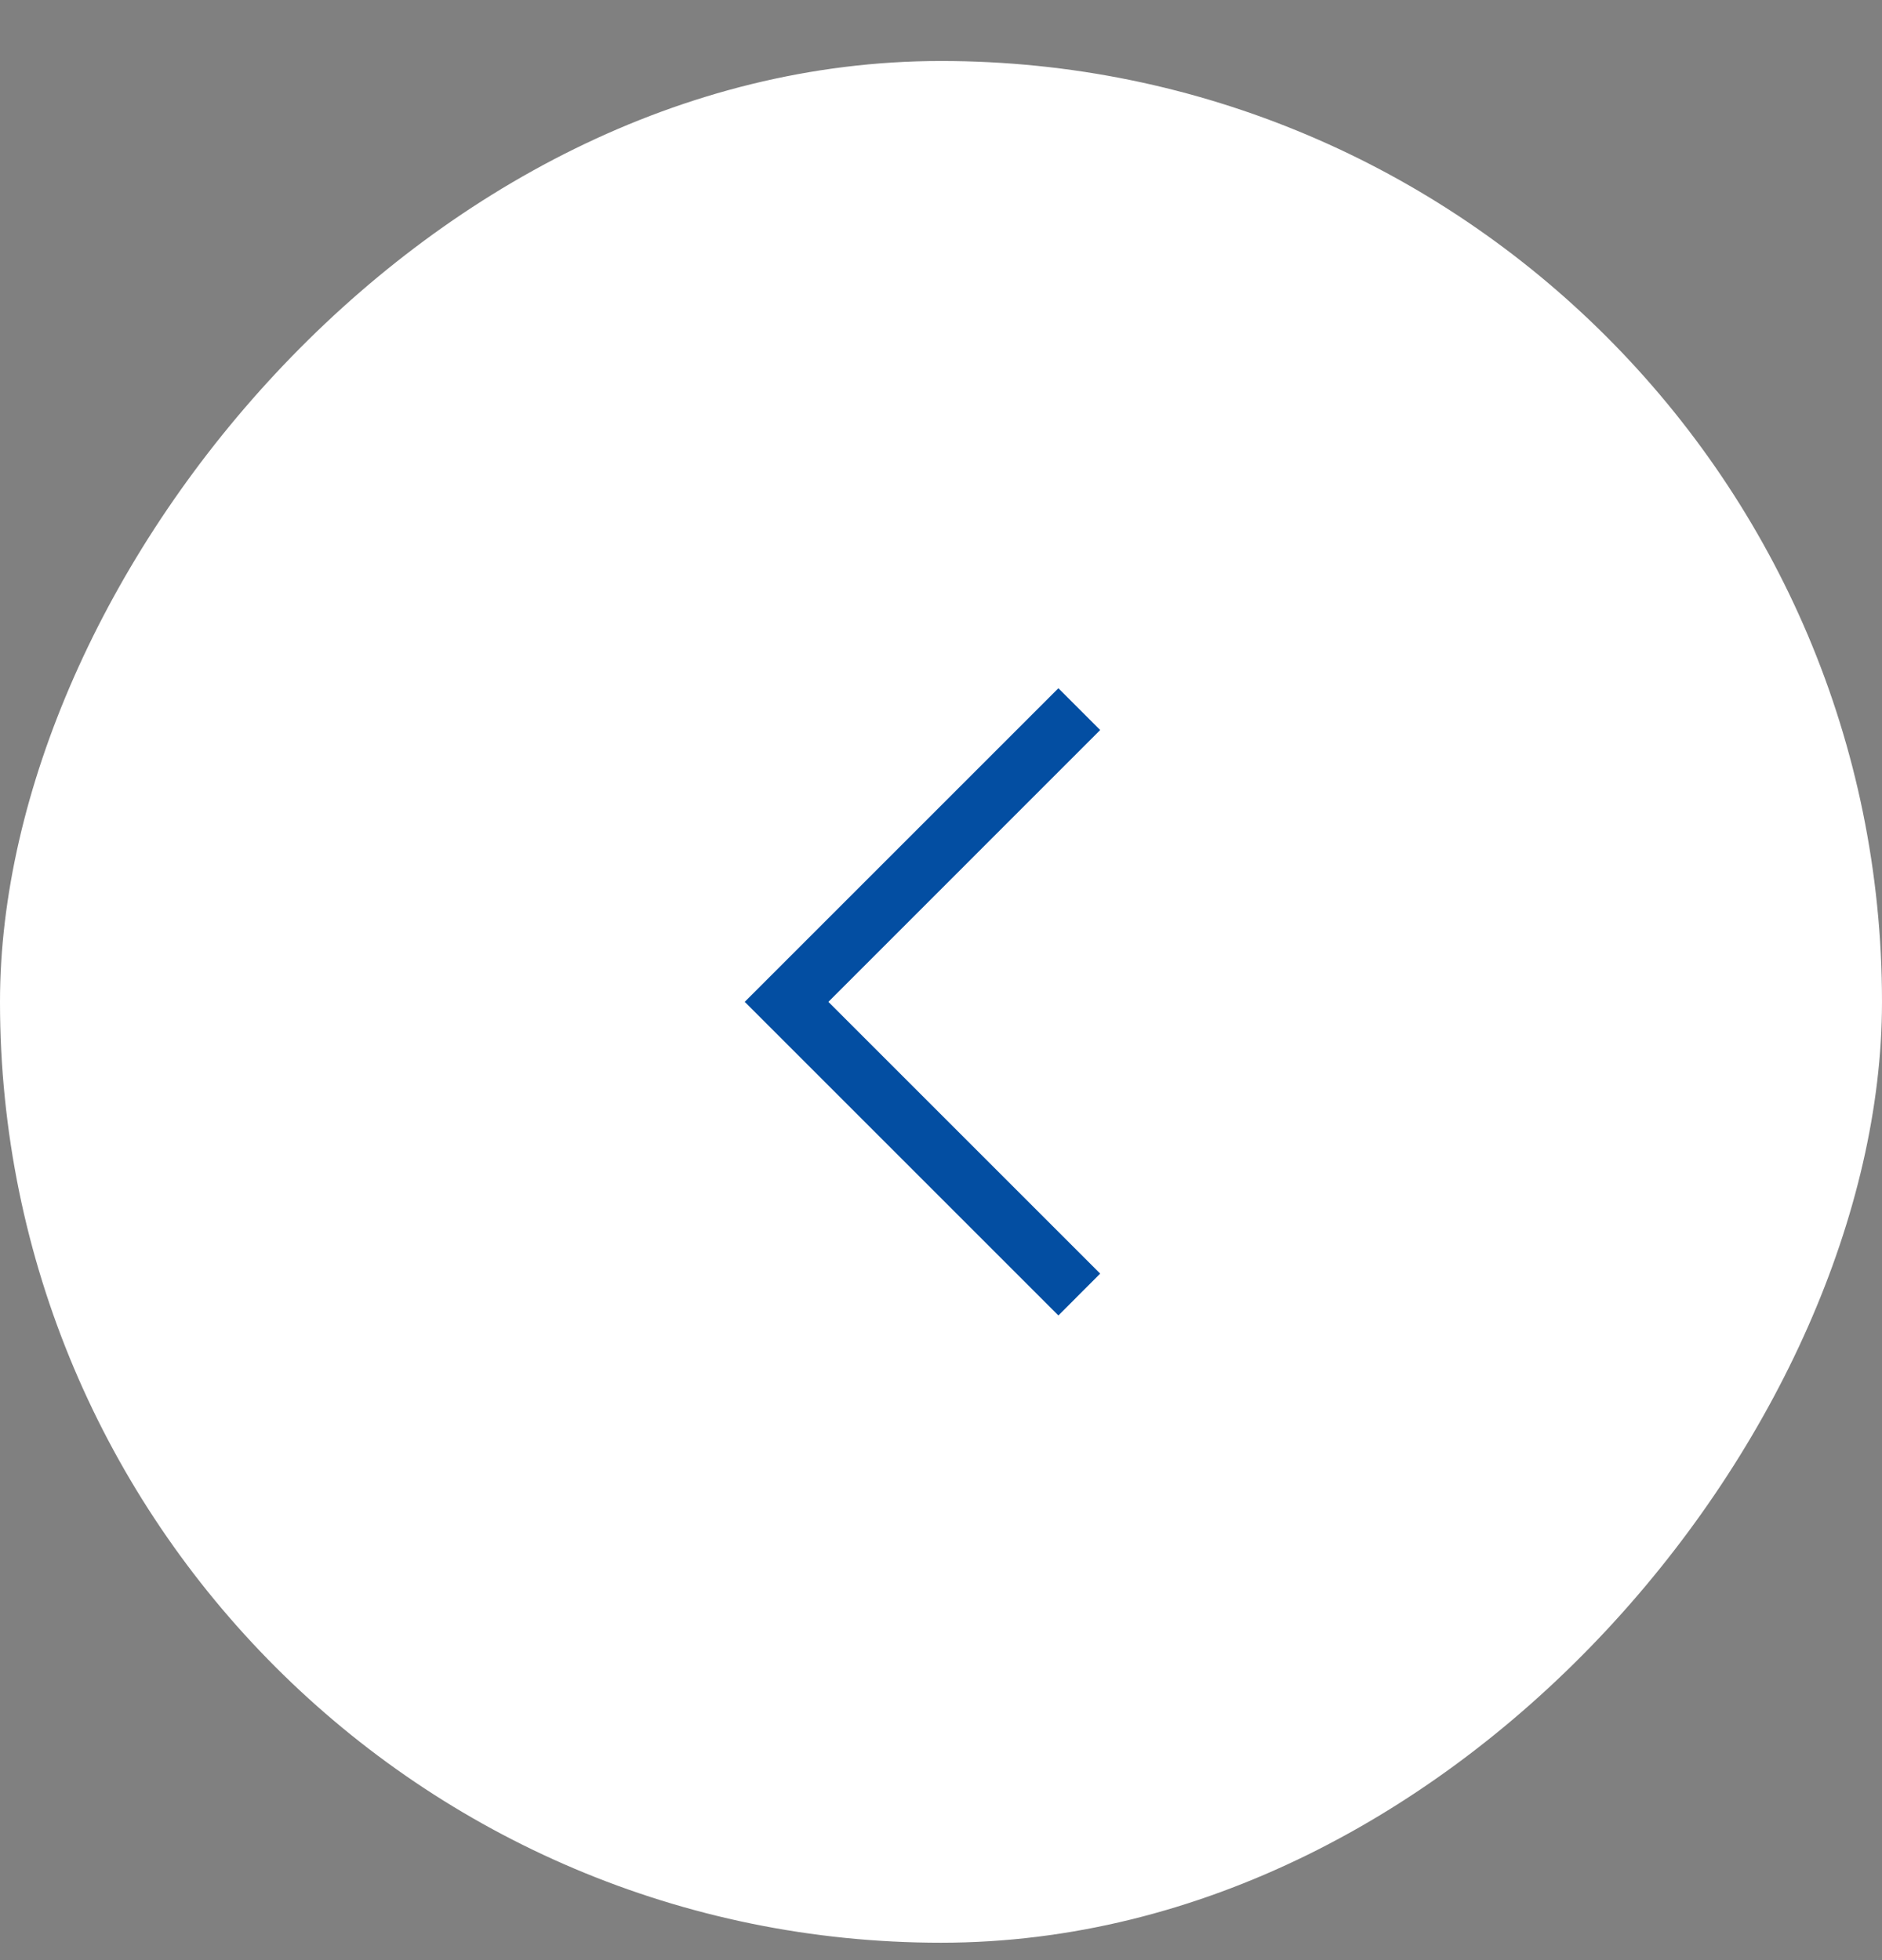 <svg width="24" height="25" viewBox="0 0 24 25" fill="none" xmlns="http://www.w3.org/2000/svg">
<rect x="0" y="0" width="24" height="25" fill="#808080" stroke="none"/>
<rect width="24" height="24" rx="12" transform="matrix(-1 0 0 1 24 0.778)" fill="white"/>
<path d="M10.564 12.778L14.03 9.311L13.497 8.778L9.497 12.778L13.497 16.778L14.03 16.244L10.564 12.778Z" fill="#034EA2"/>
</svg>
